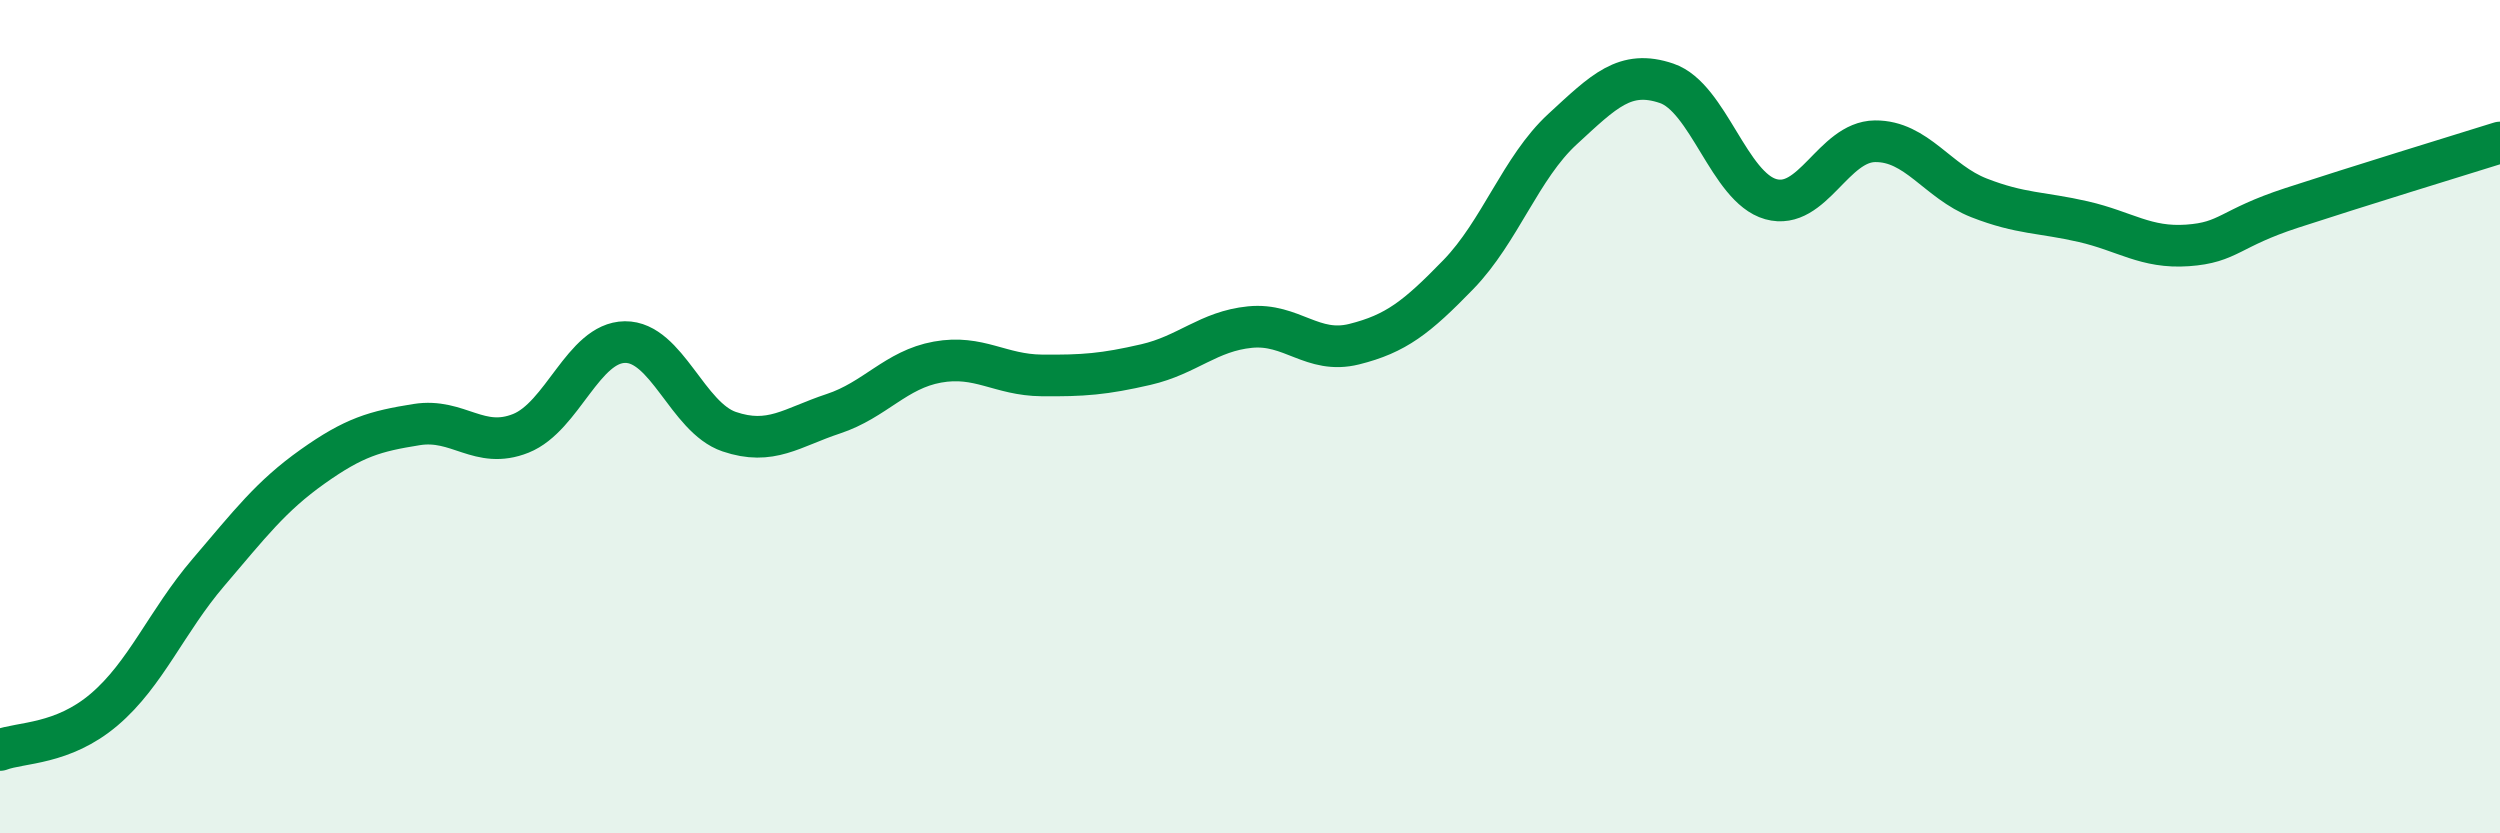 
    <svg width="60" height="20" viewBox="0 0 60 20" xmlns="http://www.w3.org/2000/svg">
      <path
        d="M 0,18 C 0.5,17.81 1.5,17.88 2.5,17.03 C 3.5,16.18 4,14.91 5,13.74 C 6,12.57 6.5,11.91 7.5,11.2 C 8.5,10.49 9,10.35 10,10.19 C 11,10.03 11.5,10.8 12.5,10.4 C 13.5,10 14,8.22 15,8.21 C 16,8.2 16.5,10.02 17.5,10.36 C 18.5,10.7 19,10.26 20,9.93 C 21,9.6 21.5,8.87 22.5,8.69 C 23.5,8.51 24,9 25,9.01 C 26,9.02 26.5,8.98 27.5,8.75 C 28.5,8.52 29,7.95 30,7.85 C 31,7.75 31.5,8.51 32.5,8.26 C 33.5,8.01 34,7.62 35,6.59 C 36,5.56 36.5,4.02 37.5,3.1 C 38.5,2.18 39,1.66 40,2 C 41,2.34 41.5,4.5 42.5,4.78 C 43.5,5.06 44,3.4 45,3.39 C 46,3.38 46.5,4.36 47.5,4.75 C 48.5,5.14 49,5.09 50,5.32 C 51,5.55 51.5,5.96 52.5,5.89 C 53.5,5.82 53.5,5.48 55,4.99 C 56.5,4.5 59,3.73 60,3.42L60 20L0 20Z"
        fill="#008740"
        opacity="0.1"
        stroke-linecap="round"
        stroke-linejoin="round"
      />
      <path
        d="M 0,18 C 0.5,17.81 1.5,17.88 2.5,17.03 C 3.5,16.18 4,14.91 5,13.74 C 6,12.57 6.5,11.91 7.5,11.2 C 8.5,10.49 9,10.35 10,10.19 C 11,10.03 11.5,10.8 12.5,10.4 C 13.5,10 14,8.22 15,8.21 C 16,8.2 16.5,10.02 17.5,10.36 C 18.5,10.7 19,10.26 20,9.93 C 21,9.6 21.5,8.87 22.5,8.69 C 23.5,8.51 24,9 25,9.01 C 26,9.02 26.5,8.98 27.5,8.75 C 28.5,8.52 29,7.95 30,7.85 C 31,7.75 31.5,8.51 32.5,8.26 C 33.5,8.01 34,7.62 35,6.59 C 36,5.56 36.5,4.02 37.5,3.1 C 38.5,2.18 39,1.66 40,2 C 41,2.34 41.5,4.5 42.5,4.78 C 43.5,5.06 44,3.4 45,3.39 C 46,3.38 46.5,4.36 47.5,4.75 C 48.5,5.14 49,5.09 50,5.32 C 51,5.55 51.5,5.96 52.5,5.89 C 53.5,5.82 53.5,5.48 55,4.99 C 56.5,4.5 59,3.73 60,3.42"
        stroke="#008740"
        stroke-width="1"
        fill="none"
        stroke-linecap="round"
        stroke-linejoin="round"
      />
    </svg>
  